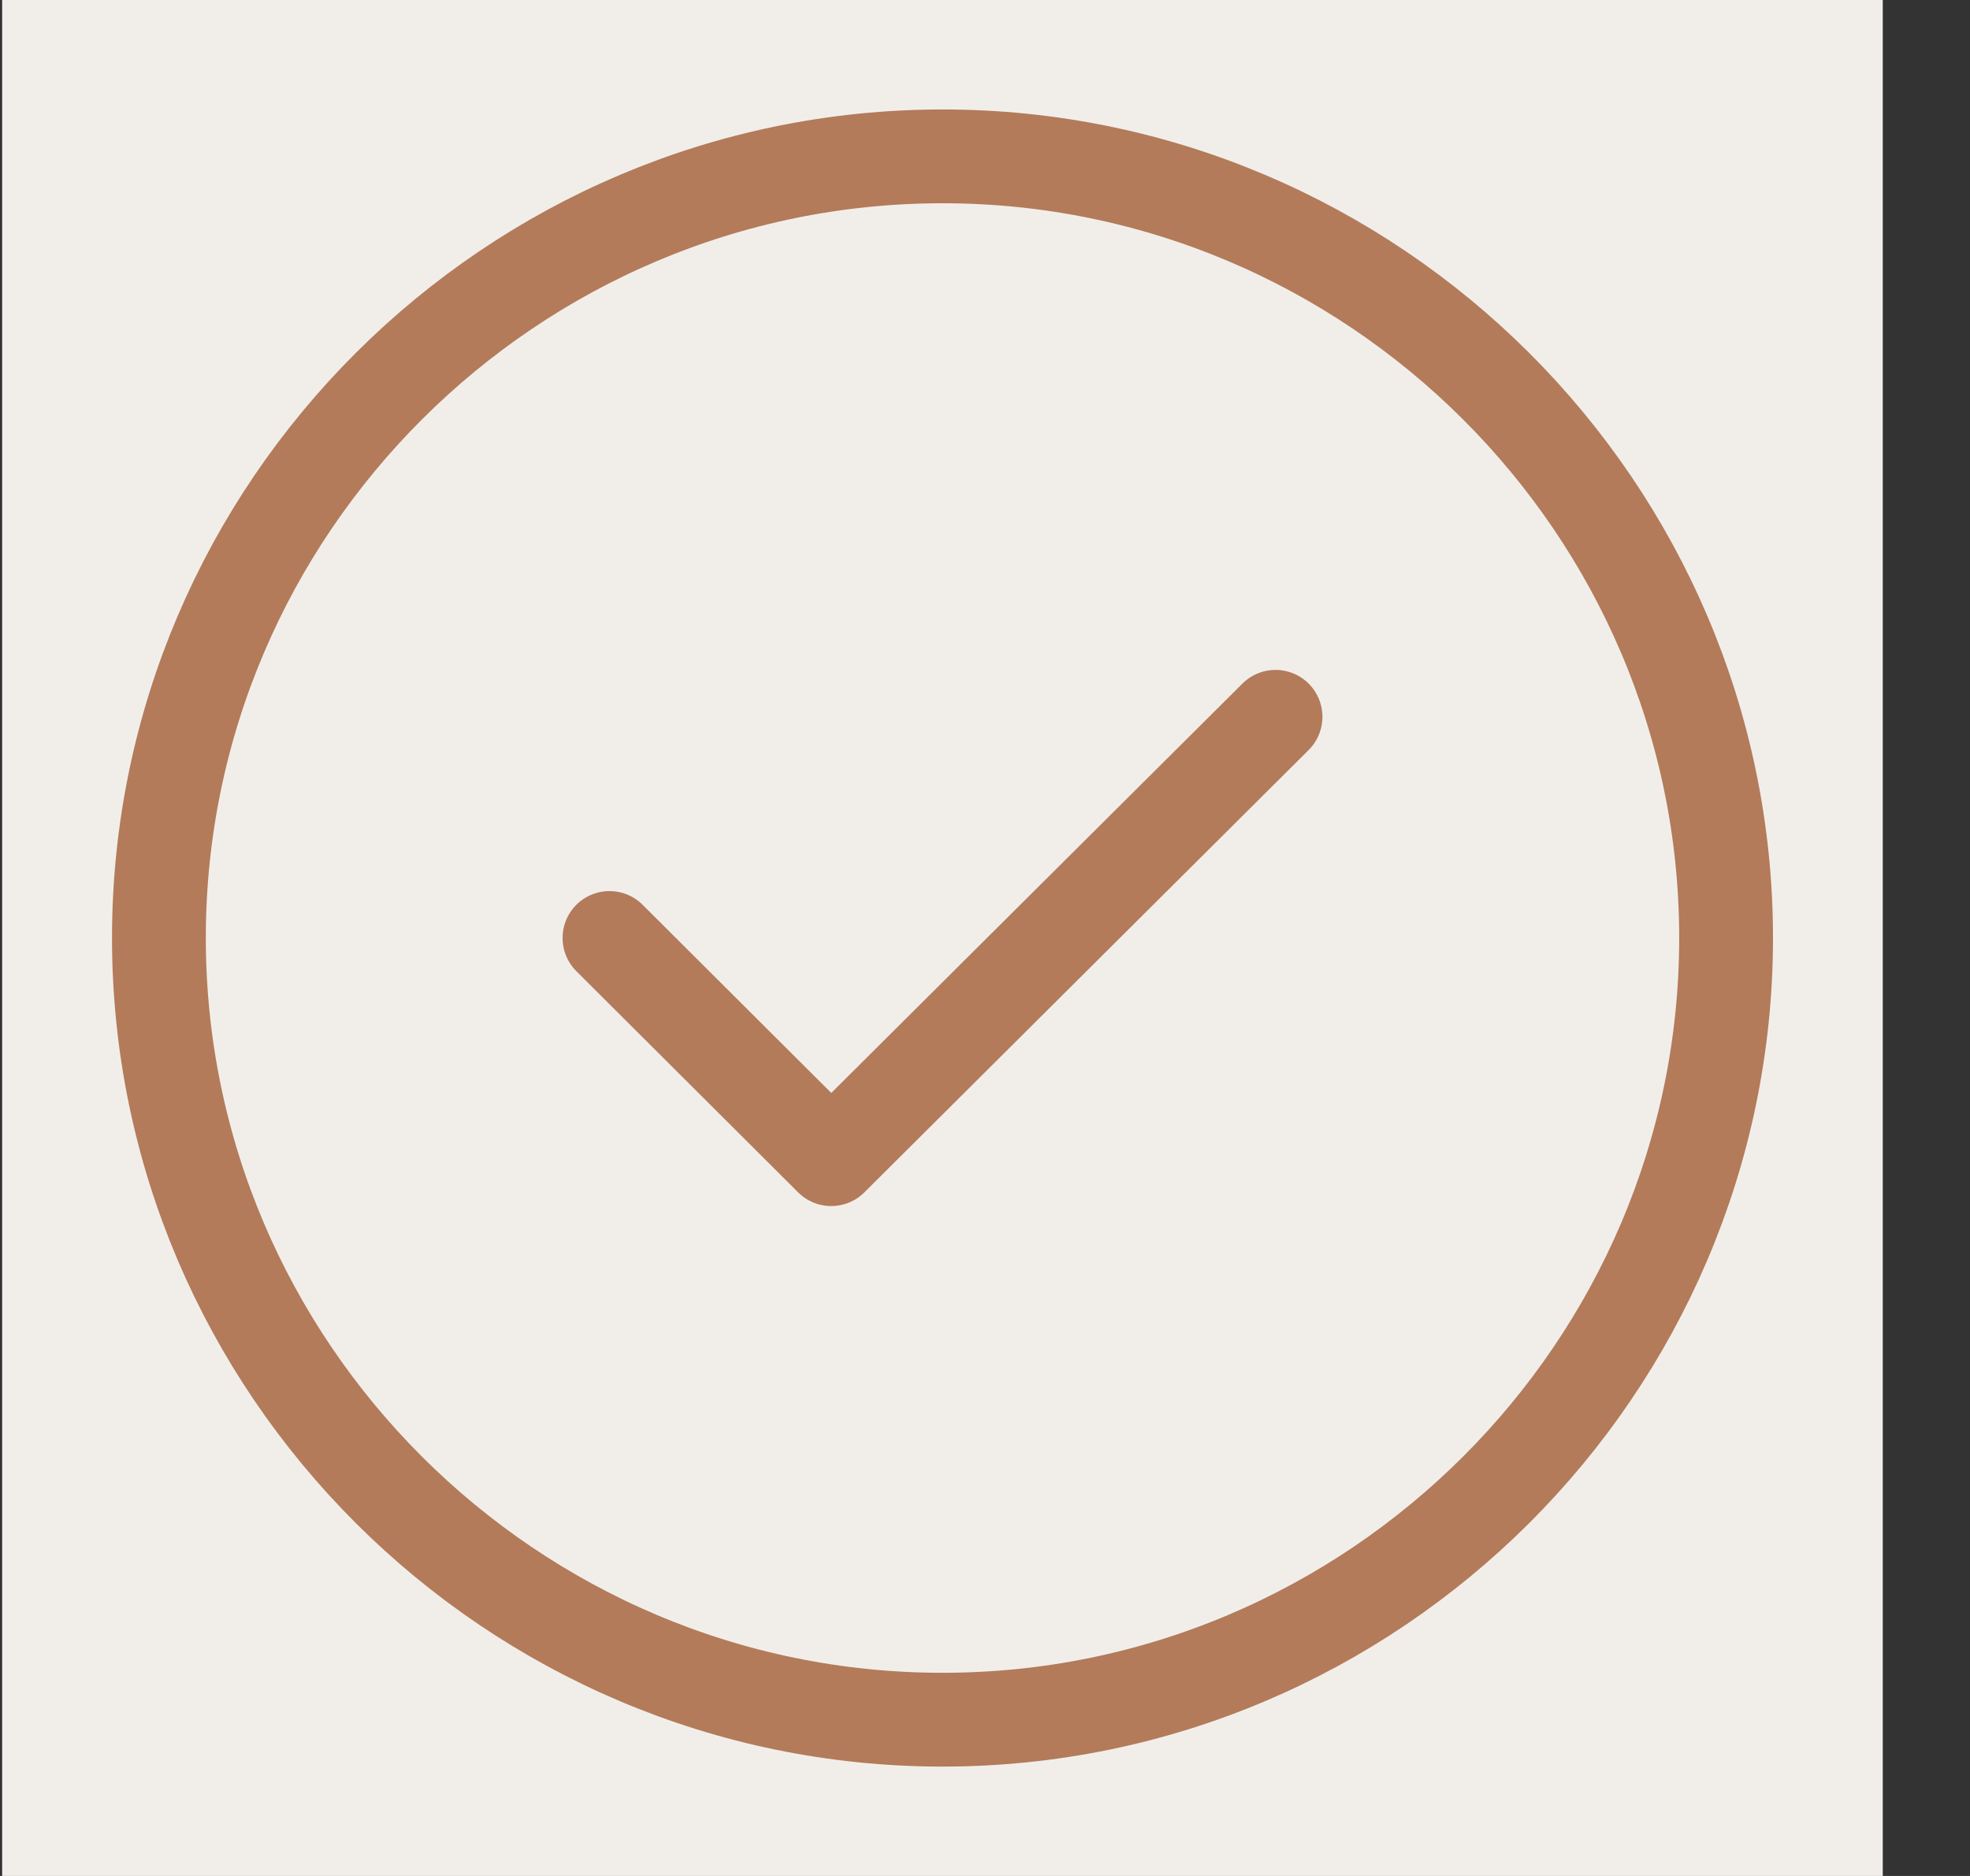 <svg width="21" height="20" viewBox="0 0 21 20" fill="none" xmlns="http://www.w3.org/2000/svg">
<rect x="0" y="0" width="21" height="20" fill="#333333" stroke="none"/>
<rect width="20.047" height="20" transform="translate(0.023)" fill="#F1EEEA"/>
<path d="M10.047 18.334C14.641 18.334 18.4 14.584 18.4 10C18.4 5.417 14.641 1.667 10.047 1.667C5.453 1.667 1.694 5.417 1.694 10C1.694 14.584 5.453 18.334 10.047 18.334Z" stroke="#B37B5A" stroke-linecap="round" stroke-linejoin="round"/>
<path d="M6.497 10L8.861 12.358L13.597 7.642" stroke="#B37B5A" stroke-linecap="round" stroke-linejoin="round"/>
</svg>
